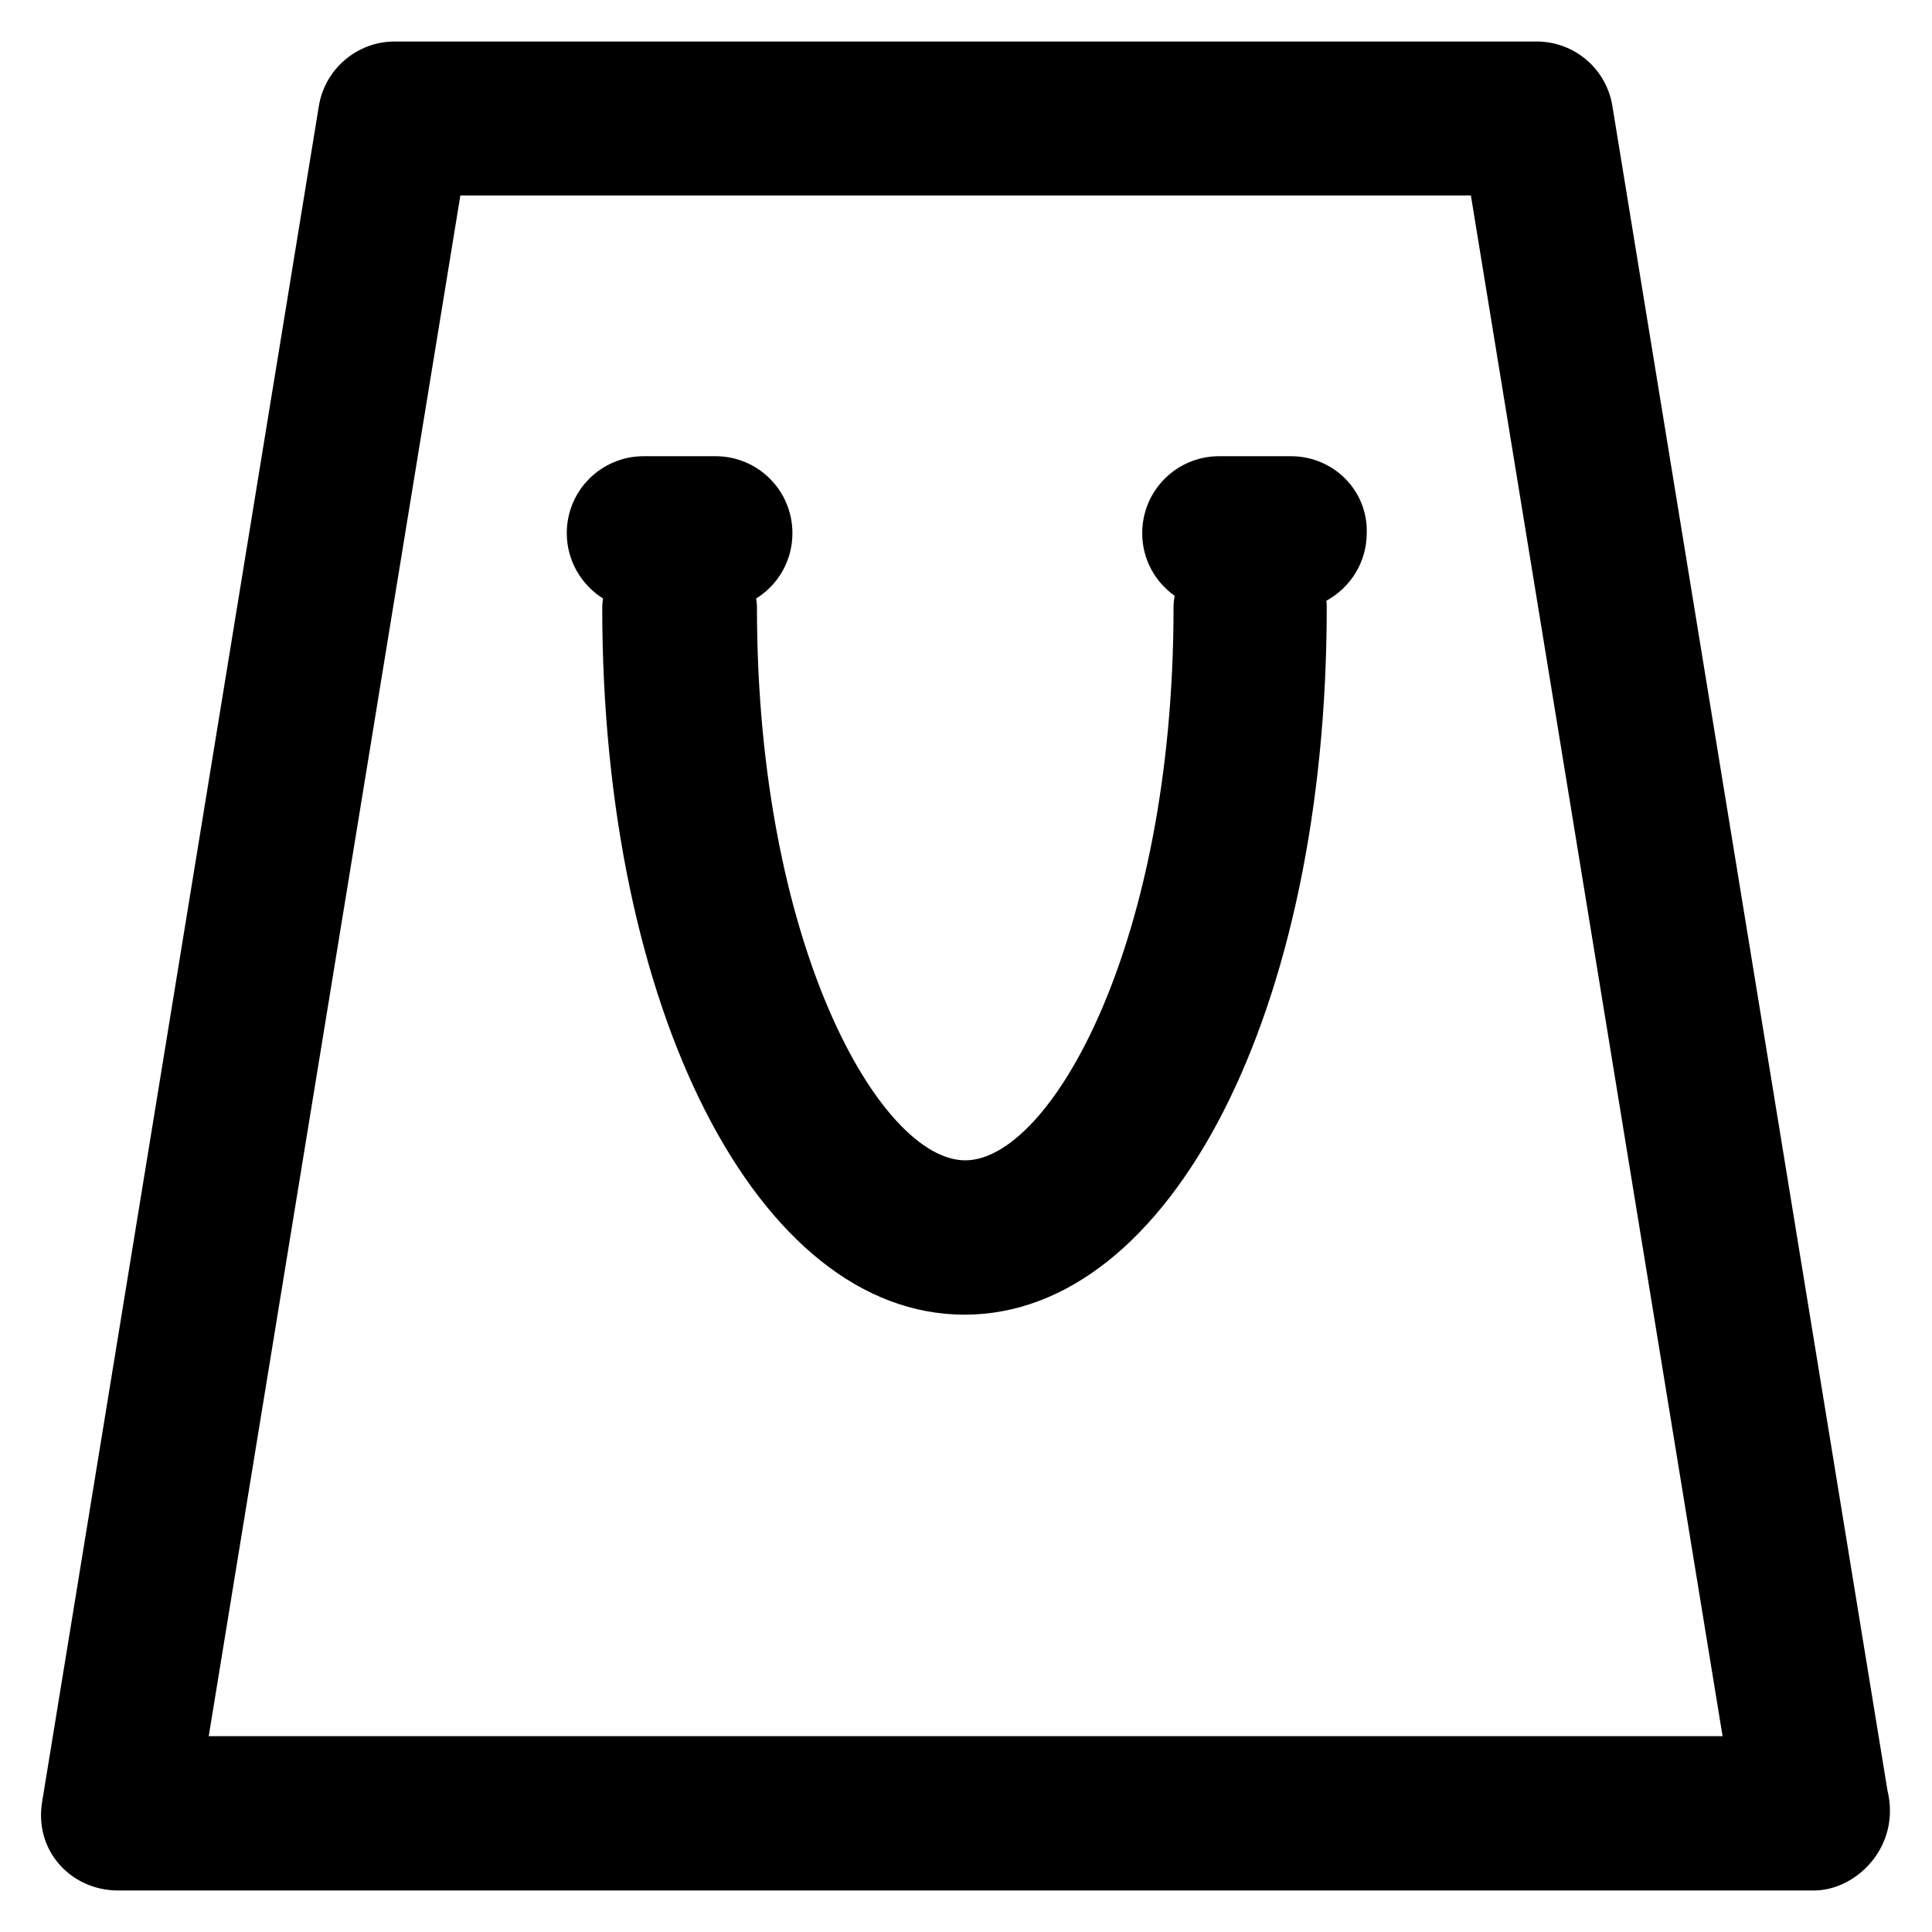 <?xml version='1.0' encoding='utf-8'?>
<!DOCTYPE svg PUBLIC '-//W3C//DTD SVG 1.1//EN' 'http://www.w3.org/Graphics/SVG/1.1/DTD/svg11.dtd'>
<!-- Uploaded to: SVG Repo, www.svgrepo.com, Generator: SVG Repo Mixer Tools -->
<svg fill="#000000" height="800px" width="800px" version="1.1" xmlns="http://www.w3.org/2000/svg" viewBox="0 0 512 512" xmlns:xlink="http://www.w3.org/1999/xlink" enable-background="new 0 0 512 512">
  <g>
    <g>
      <path d="m500.2,474.5l-72.9-446.4c-1.6-9.9-10.1-17.1-20.1-17.1h-302.6c-10,0-18.5,7.3-20.1,17.1l-73.3,449.2c-2.3,13.2 7.7,23.7 20.1,23.7h449.2c0.1,0 0.1,0 0.2,0 11.3,0 23.1-11.7 19.5-26.5zm-444.9-14.3l66.7-408.4h267.8l66.7,408.3h-401.2z"/>
      <path d="m342.1,120.9h-19c-11.3,0-20.4,9.1-20.4,20.4 0,6.9 3.4,12.9 8.6,16.6-0.2,1-0.3,2.1-0.3,3.1 0,89.4-32.7,146.5-55.2,146.5-22.5,0-55.2-57.1-55.2-146.5 0-0.8-0.1-1.6-0.2-2.4 5.8-3.6 9.6-10 9.6-17.3 0-11.3-9.1-20.4-20.4-20.4h-19c-11.3,0-20.4,9.1-20.4,20.4 0,7.3 3.9,13.7 9.6,17.3-0.1,0.8-0.2,1.6-0.2,2.4 0,106.8 41.3,187.4 96,187.4 54.7,0 96-80.6 96-187.4 0-0.6 0-1.2-0.1-1.8 6.4-3.5 10.7-10.2 10.7-18 0.3-11.2-8.8-20.3-20.1-20.3z"/>
    </g>
  </g>
</svg>